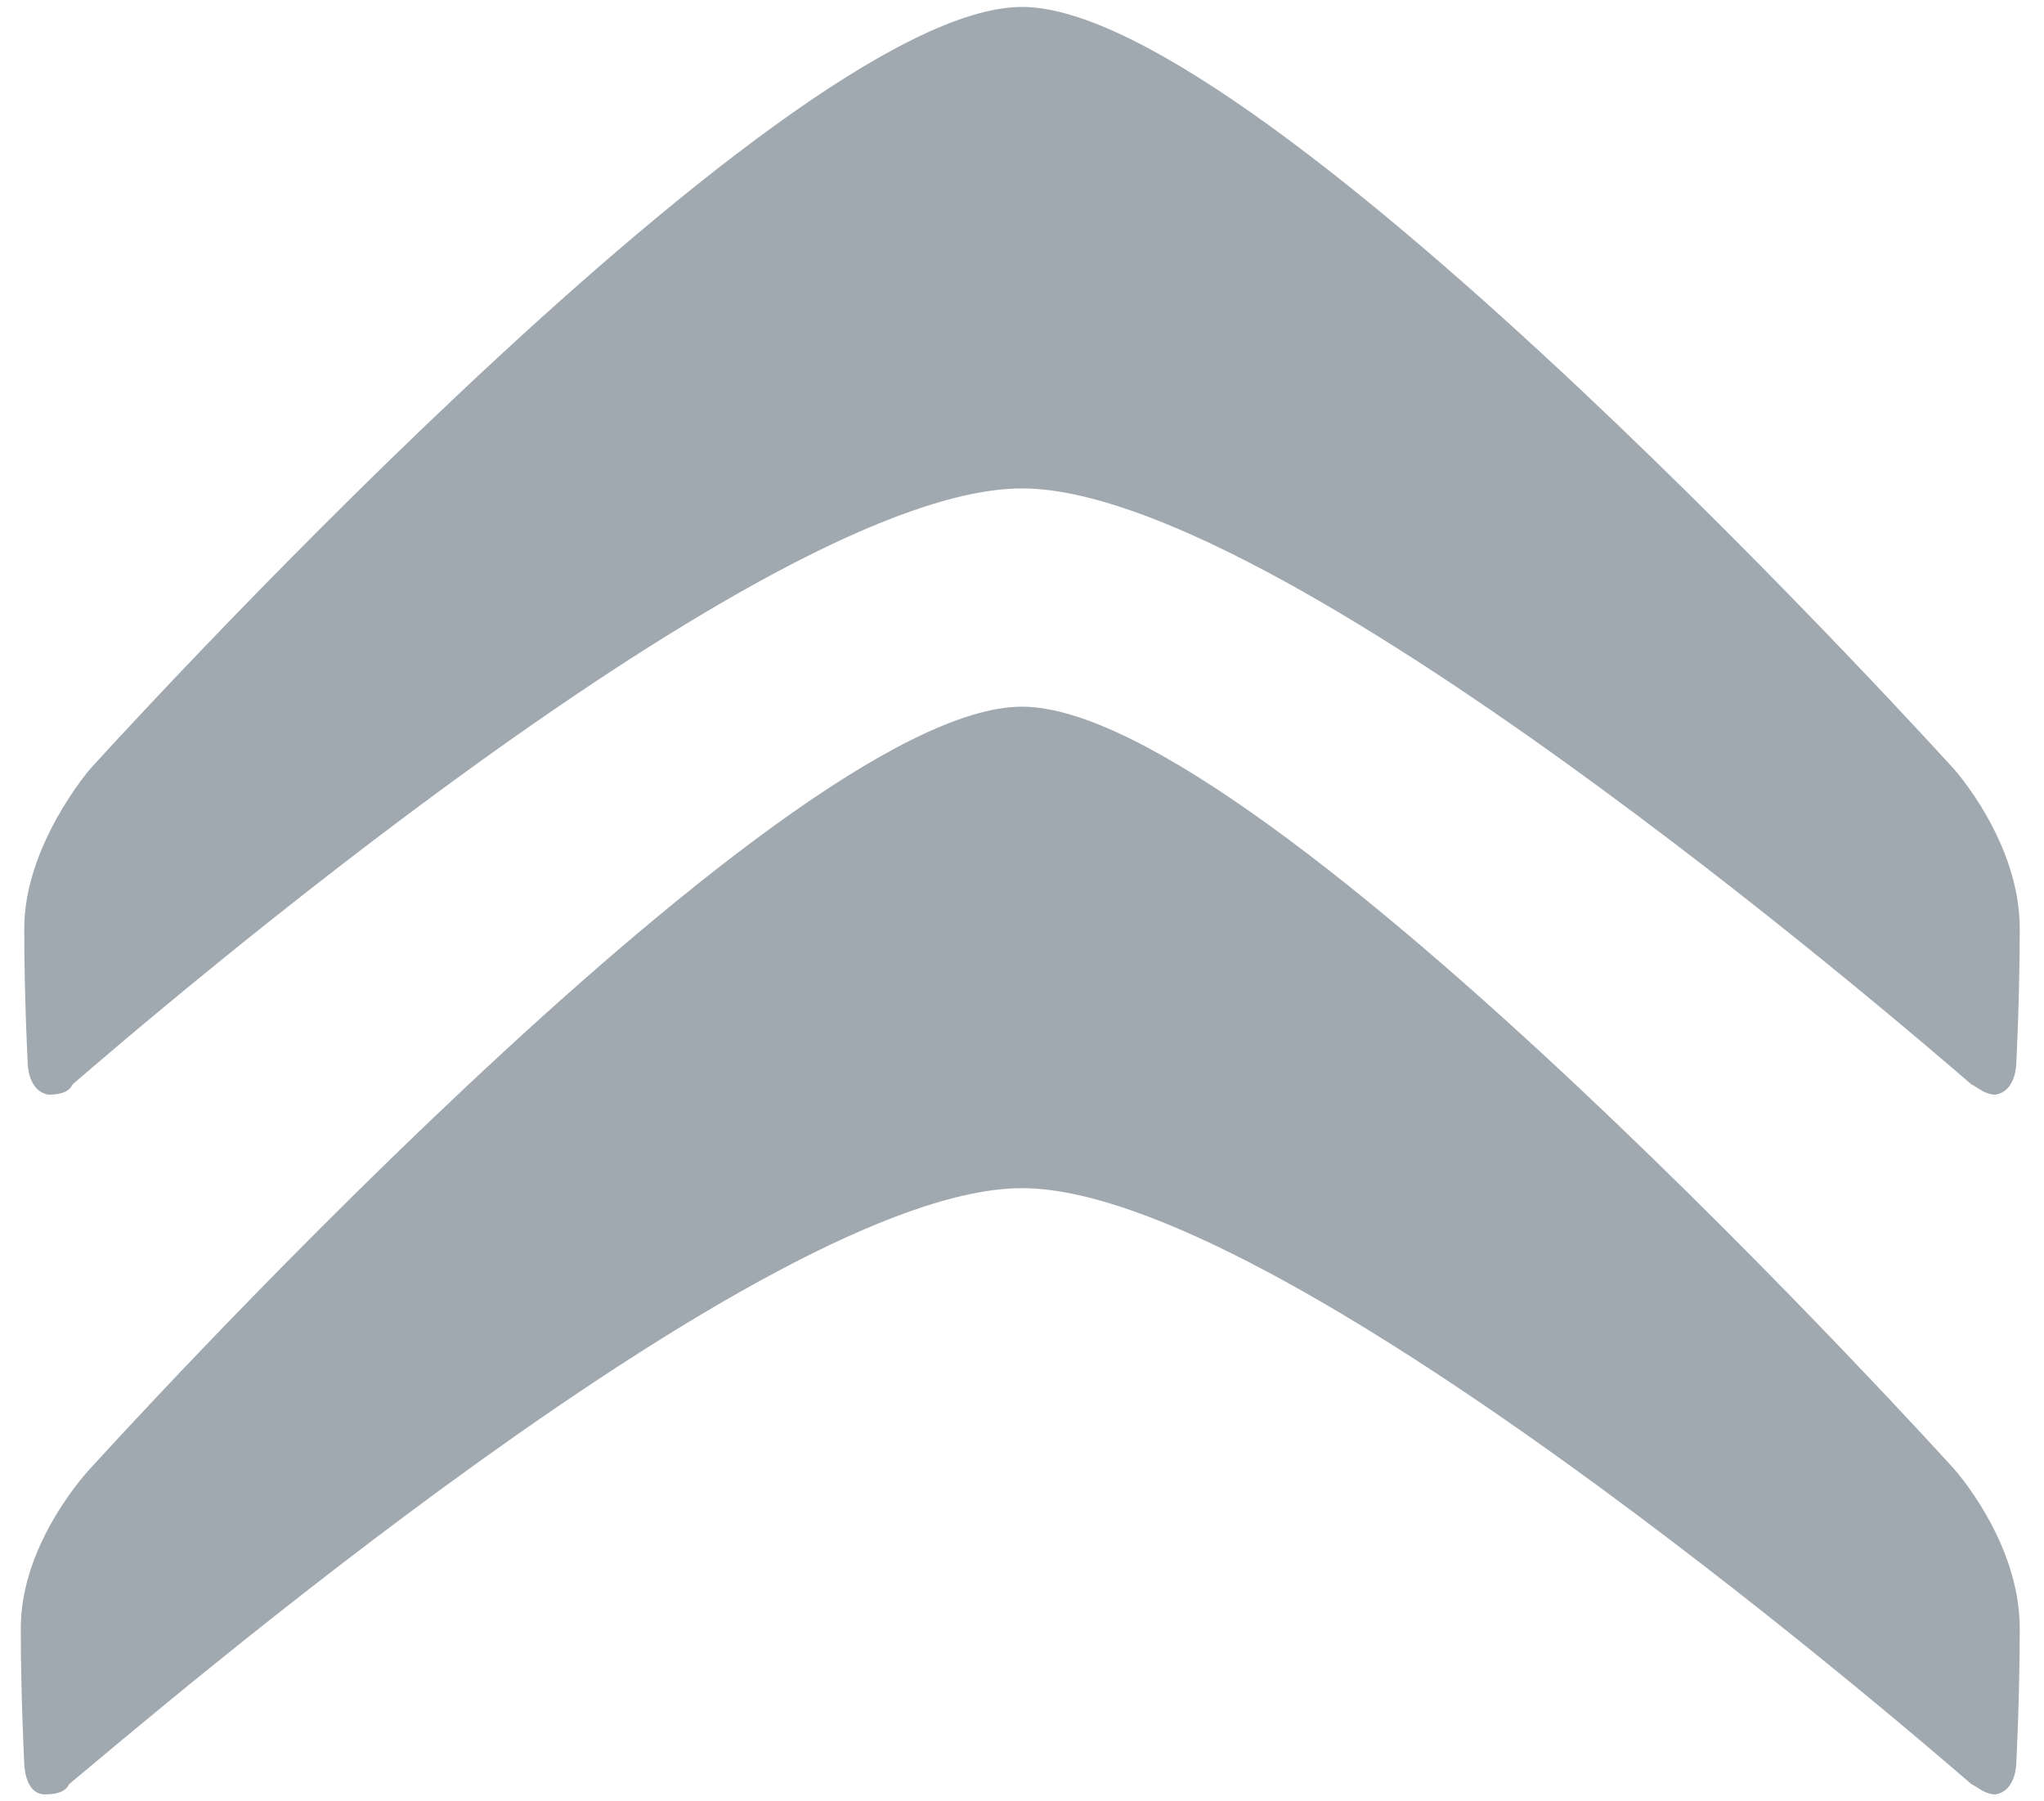 <?xml version="1.0" encoding="utf-8"?>
<!-- Generator: Adobe Illustrator 21.0.0, SVG Export Plug-In . SVG Version: 6.00 Build 0)  -->
<svg version="1.1" id="Ebene_1" xmlns="http://www.w3.org/2000/svg" xmlns:xlink="http://www.w3.org/1999/xlink" x="0px" y="0px"
	 viewBox="0 0 59 52" style="enable-background:new 0 0 59 52;" xml:space="preserve">
<style type="text/css">
	.st0{opacity:0.4;}
	.st1{fill:#152739;}
</style>
<g class="st0">
	<path class="st1" d="M29.5,14.1c7.4,0,25.2,15.3,27.4,17.2c0.2,0.1,0.4,0.3,0.7,0.3c0.6-0.1,0.6-0.9,0.6-0.9s0.1-1.9,0.1-3.9
		c0-2.5-1.9-4.6-1.9-4.6s-19.9-22-26.9-22c-7,0-26.9,22-26.9,22s-1.9,2.2-1.9,4.6c0,2,0.1,3.9,0.1,3.9s0,0.8,0.6,0.9
		c0.4,0,0.6-0.1,0.7-0.3C4.3,29.4,22.1,14.1,29.5,14.1"/>
	<path class="st1" d="M29.5,34.3c7.4,0,25.2,15.3,27.4,17.2c0.2,0.1,0.4,0.3,0.7,0.3c0.6-0.1,0.6-0.9,0.6-0.9s0.1-1.9,0.1-3.9
		c0-2.5-1.9-4.6-1.9-4.6s-19.9-22-26.9-22c-7,0-26.9,22-26.9,22S0.6,44.5,0.6,47c0,2,0.1,3.9,0.1,3.9s0,0.9,0.6,0.9
		c0.4,0,0.6-0.1,0.7-0.3C4.3,49.6,22.1,34.3,29.5,34.3"/>
</g>
</svg>
